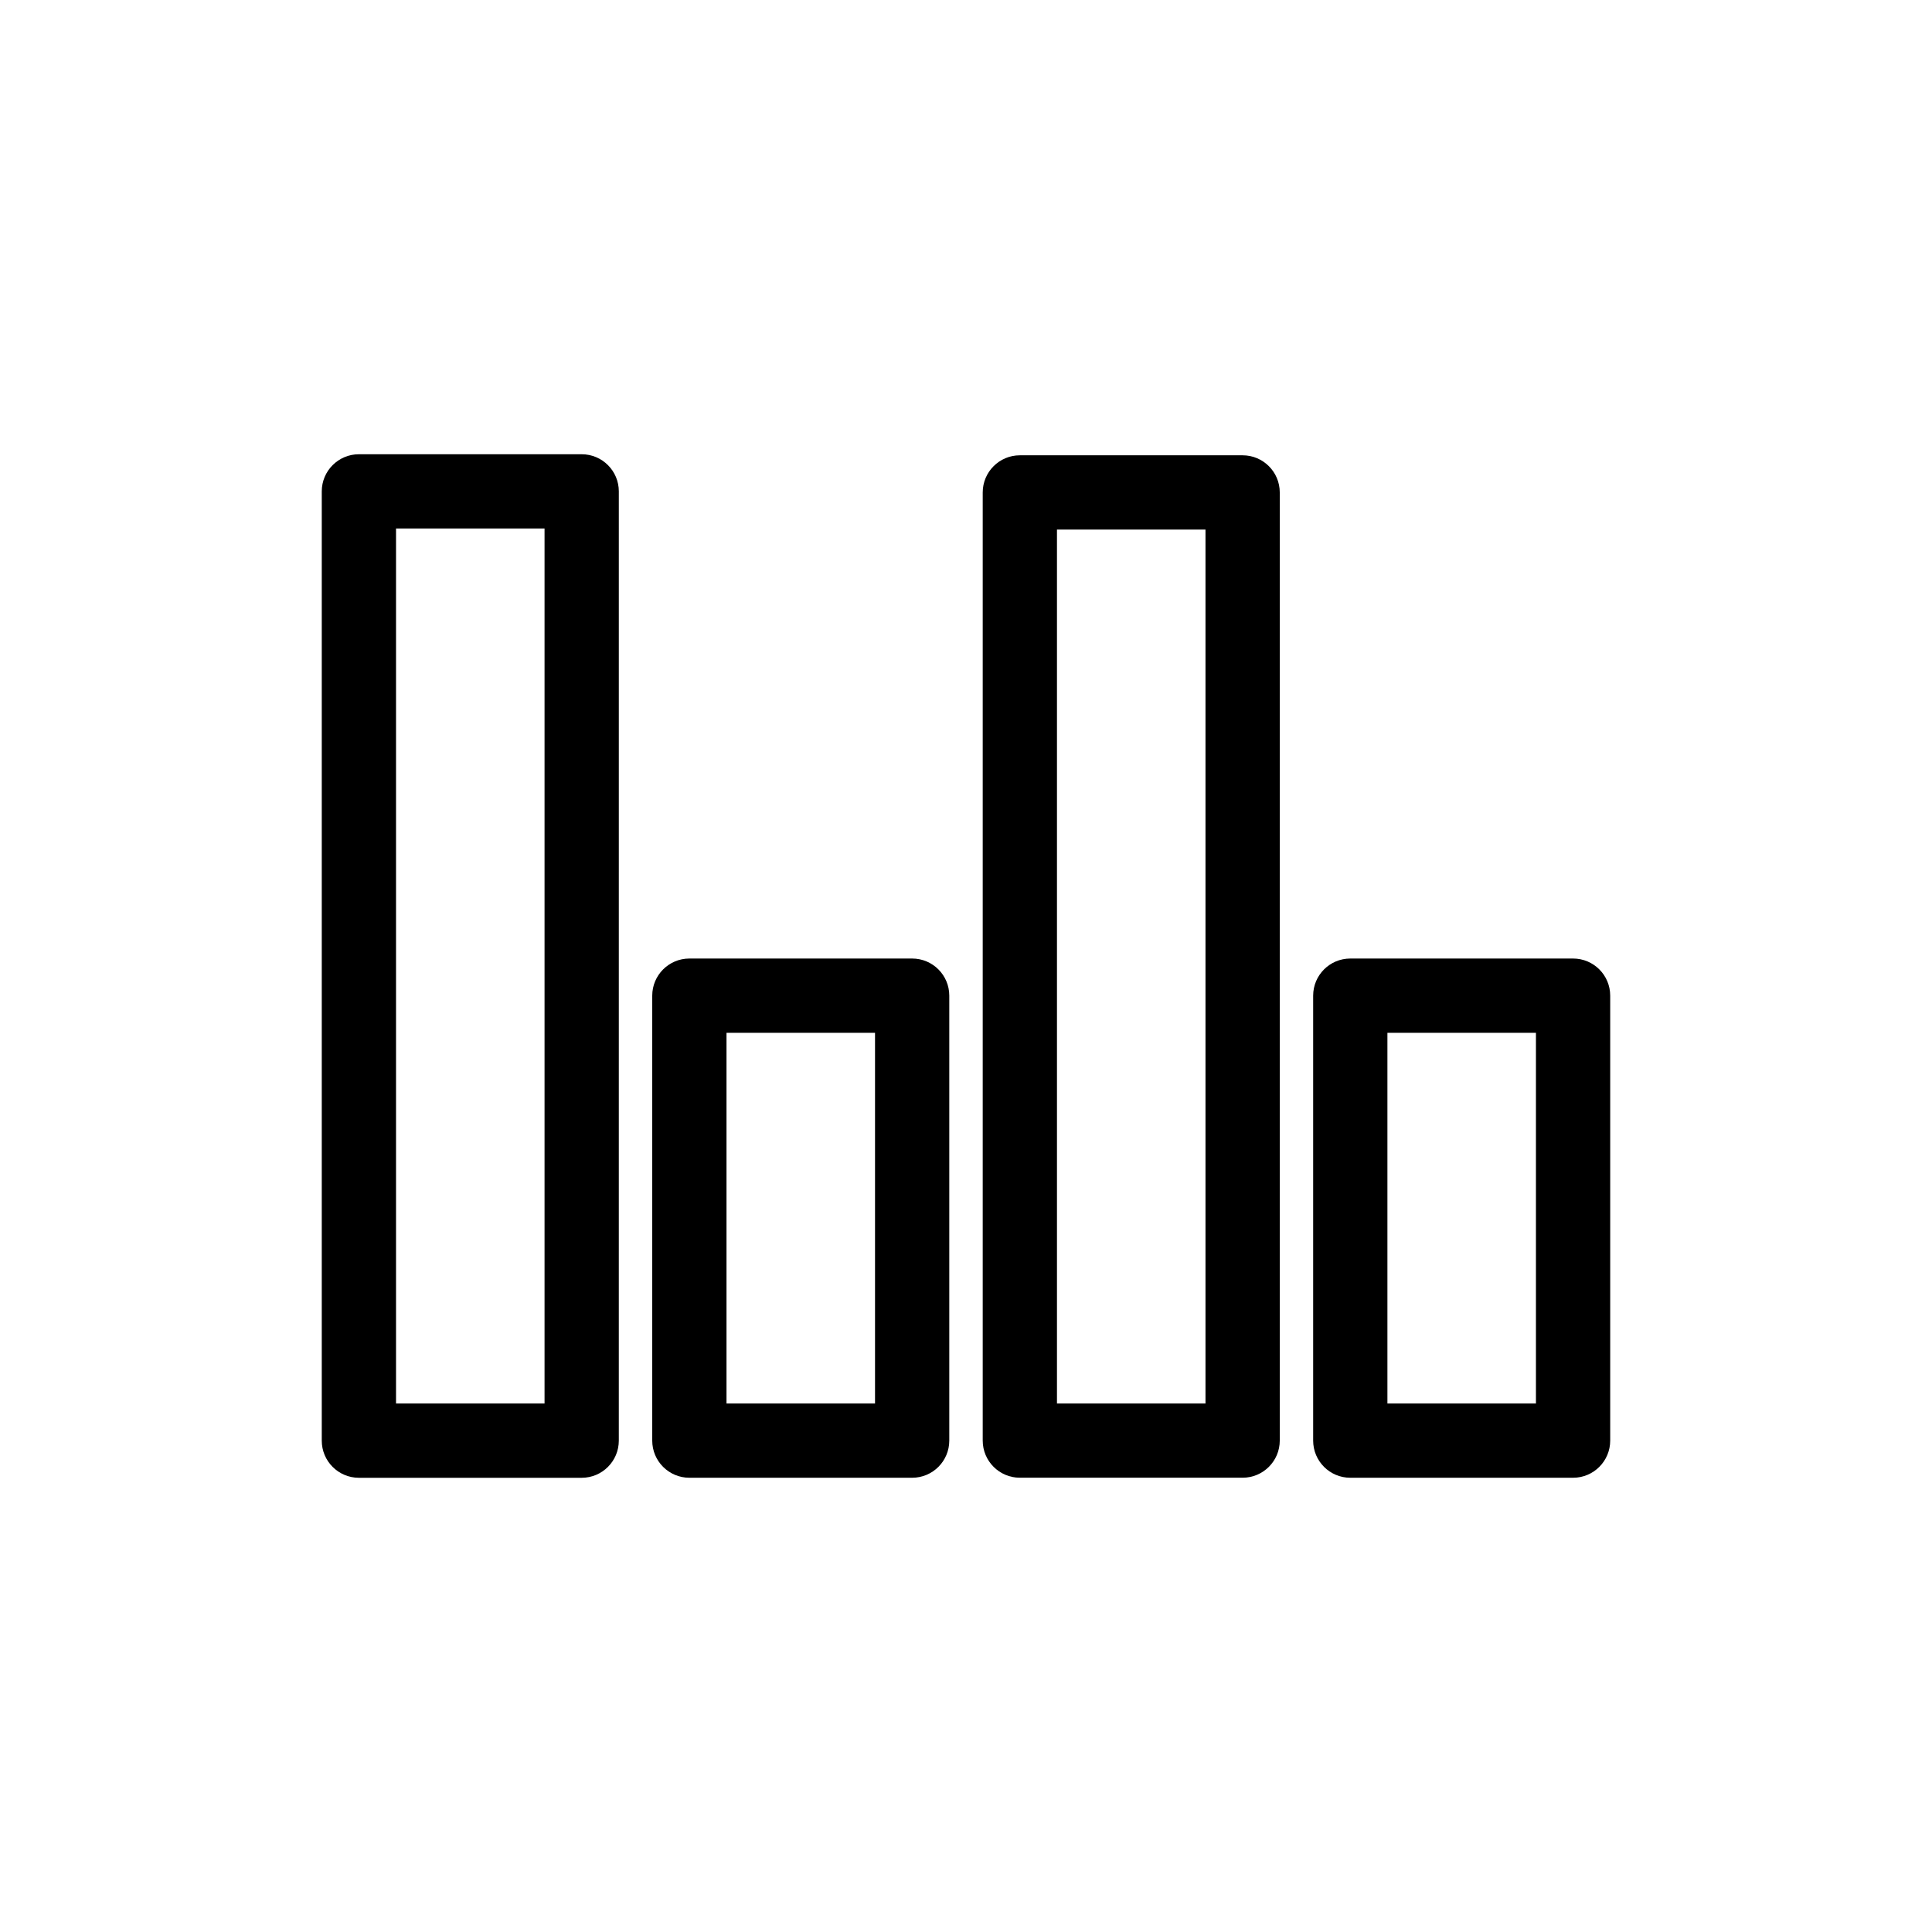 <?xml version="1.0" encoding="UTF-8"?>
<!-- Uploaded to: ICON Repo, www.svgrepo.com, Generator: ICON Repo Mixer Tools -->
<svg fill="#000000" width="800px" height="800px" version="1.1" viewBox="144 144 512 512" xmlns="http://www.w3.org/2000/svg">
 <g>
  <path d="m473.31 264.66h-59.039c-5.434 0-9.84 4.41-9.84 9.84v251.27c0 5.434 4.41 9.84 9.84 9.84h59.039c5.434 0 9.84-4.41 9.84-9.84v-251.27c0-5.434-4.41-9.84-9.84-9.84zm-9.844 251.29h-39.359v-231.61h39.359z"/>
  <path d="m560.88 398.02h-59.039c-5.434 0-9.84 4.41-9.84 9.84v117.92c0 5.434 4.41 9.84 9.84 9.84h59.039c5.434 0 9.84-4.41 9.84-9.84v-117.92c0-5.441-4.406-9.84-9.84-9.84zm-9.84 117.93h-39.359v-98.242h39.359z"/>
  <path d="m385.73 398.02h-59.039c-5.434 0-9.84 4.41-9.84 9.84v117.92c0 5.434 4.41 9.84 9.84 9.84h59.039c5.434 0 9.84-4.41 9.84-9.84v-117.92c0-5.441-4.406-9.84-9.84-9.84zm-9.84 117.93h-39.359v-98.242h39.359z"/>
  <path d="m298.15 264.38h-59.039c-5.434 0-9.84 4.41-9.84 9.84v251.57c0 5.434 4.41 9.84 9.84 9.84h59.039c5.434 0 9.84-4.41 9.84-9.84l0.004-251.57c0-5.434-4.41-9.84-9.844-9.84zm-9.84 251.57h-39.359v-231.89h39.359z"/>
 </g>
</svg>